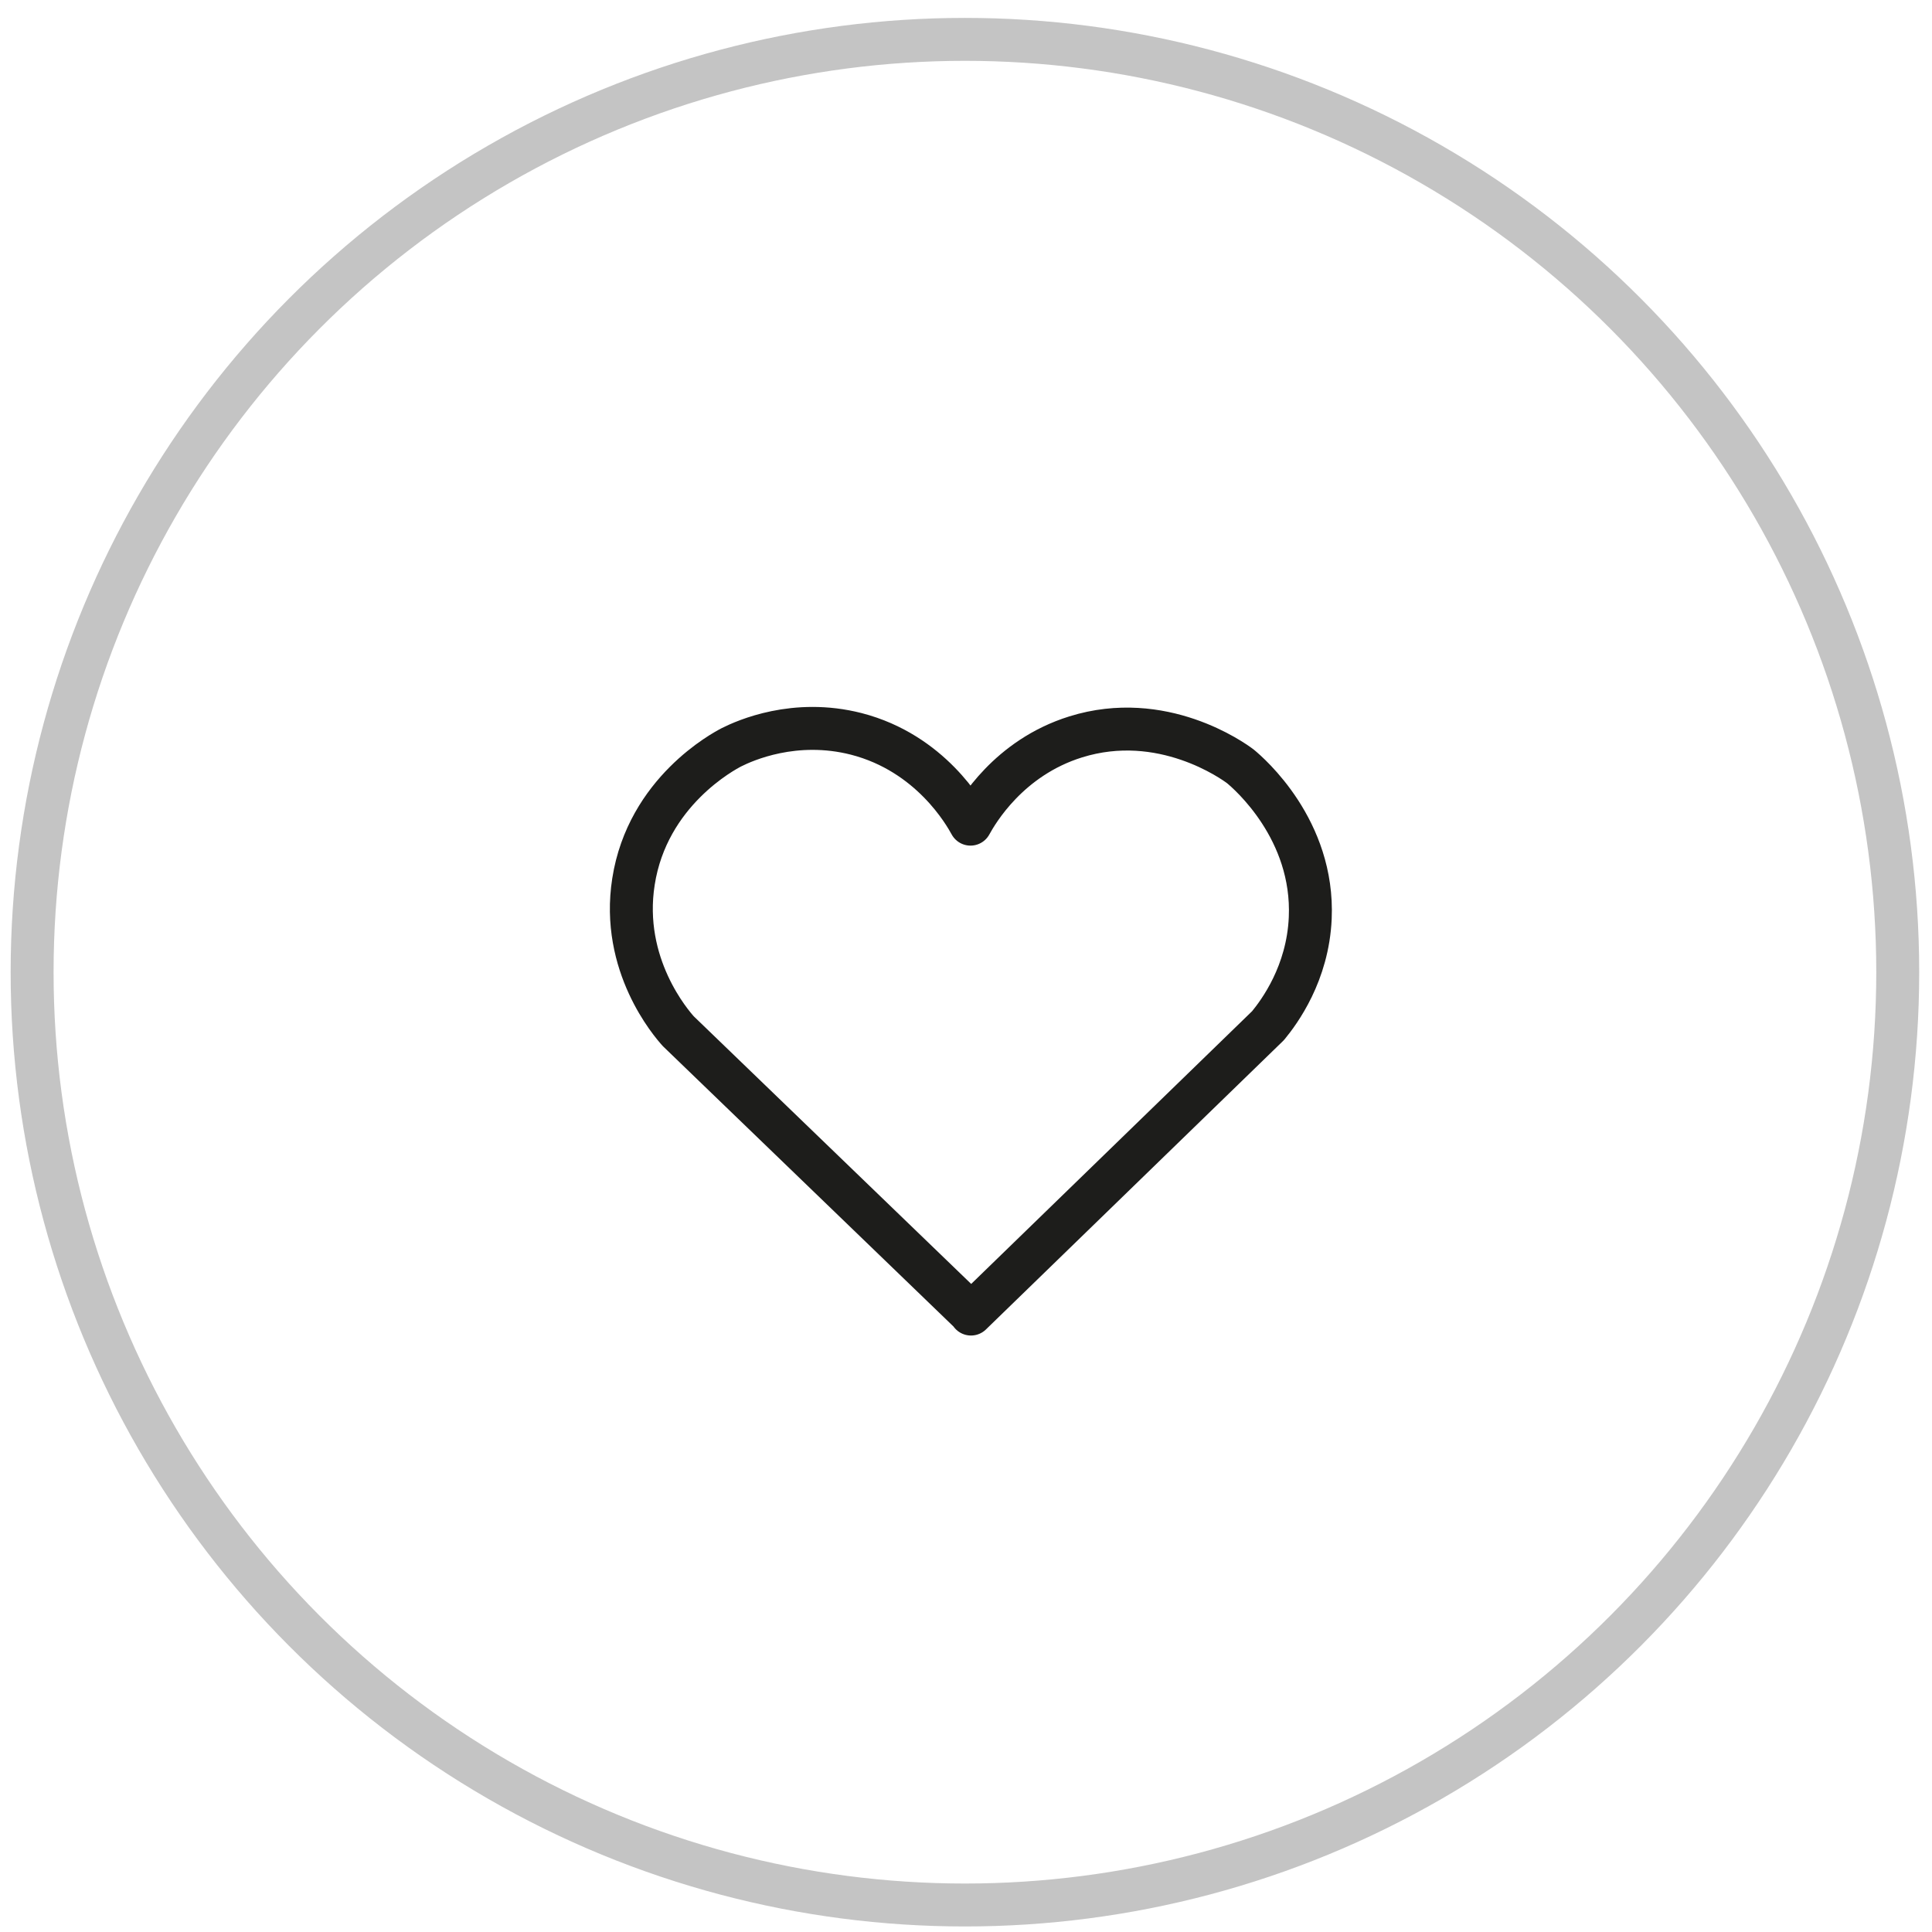 <svg width="45" height="45" viewBox="0 0 45 45" fill="none" xmlns="http://www.w3.org/2000/svg">
<circle cx="22.475" cy="22.644" r="21.727" stroke="#C4C4C4"/>
<path d="M22.616 30.607C24.925 28.367 27.228 26.127 29.536 23.888C29.8 23.566 30.461 22.676 30.518 21.384C30.61 19.322 29.088 18.013 28.893 17.852C28.721 17.72 27.067 16.537 25.057 17.163C23.489 17.651 22.76 18.915 22.605 19.196C22.473 18.955 21.68 17.542 19.946 17.094C18.51 16.727 17.35 17.249 17.04 17.404C16.862 17.496 15.082 18.438 14.755 20.534C14.45 22.475 15.639 23.842 15.8 24.02C18.074 26.213 20.348 28.407 22.622 30.601L22.616 30.607Z" stroke="#1D1D1B" stroke-linecap="round" stroke-linejoin="round"/>
</svg>

